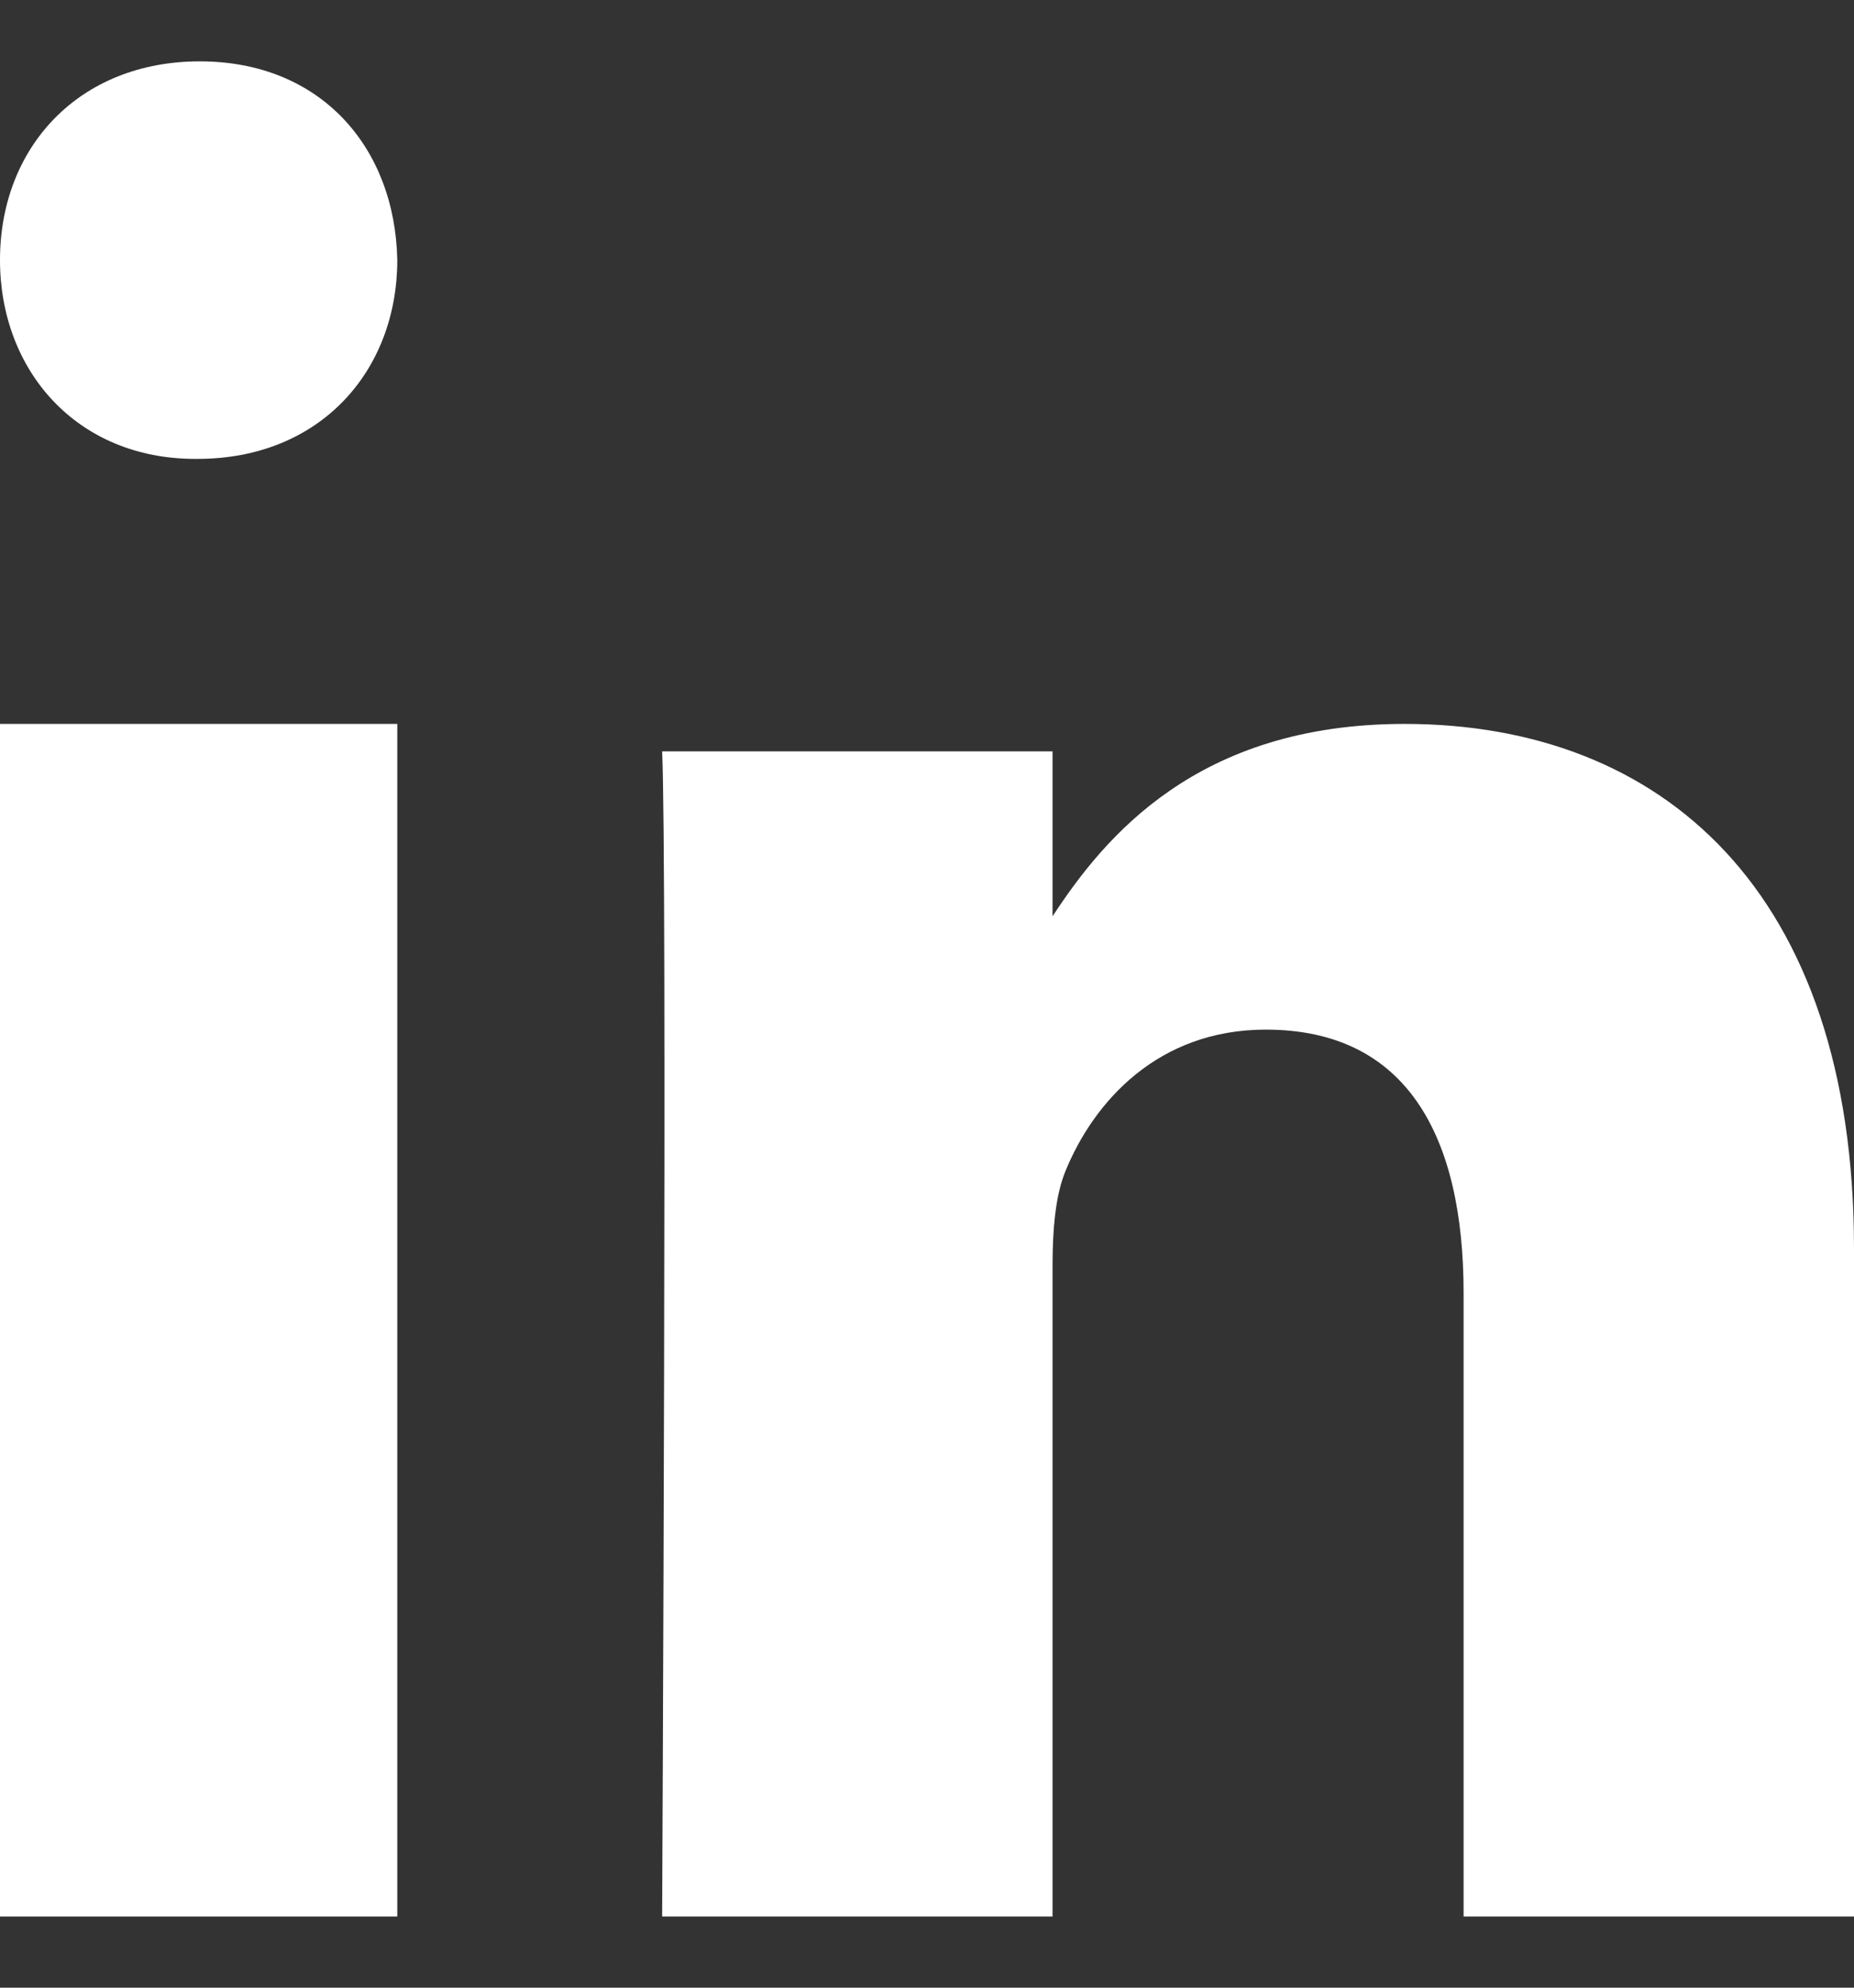 <svg width="14" height="15" viewBox="0 0 14 15" fill="none" xmlns="http://www.w3.org/2000/svg">
<rect x="0" y="0" width="14" height="15" fill="#333333" stroke="none"/>
<path fill-rule="evenodd" clip-rule="evenodd" d="M3 14.463H0V5.463H3V14.463Z" fill="white"/>
<path fill-rule="evenodd" clip-rule="evenodd" d="M1.491 3.463H1.474C0.579 3.463 0 2.796 0 1.962C0 1.111 0.596 0.463 1.509 0.463C2.421 0.463 2.983 1.111 3 1.962C3 2.796 2.421 3.463 1.491 3.463Z" fill="white"/>
<path fill-rule="evenodd" clip-rule="evenodd" d="M14 14.463H11.052V9.758C11.052 8.577 10.625 7.77 9.558 7.77C8.744 7.77 8.259 8.314 8.045 8.839C7.968 9.027 7.948 9.289 7.948 9.552V14.463H5C5 14.463 5.039 6.495 5 5.67H7.948V6.915C8.34 6.316 9.04 5.463 10.606 5.463C12.546 5.463 14 6.72 14 9.421L14 14.463Z" fill="white"/>
</svg>
